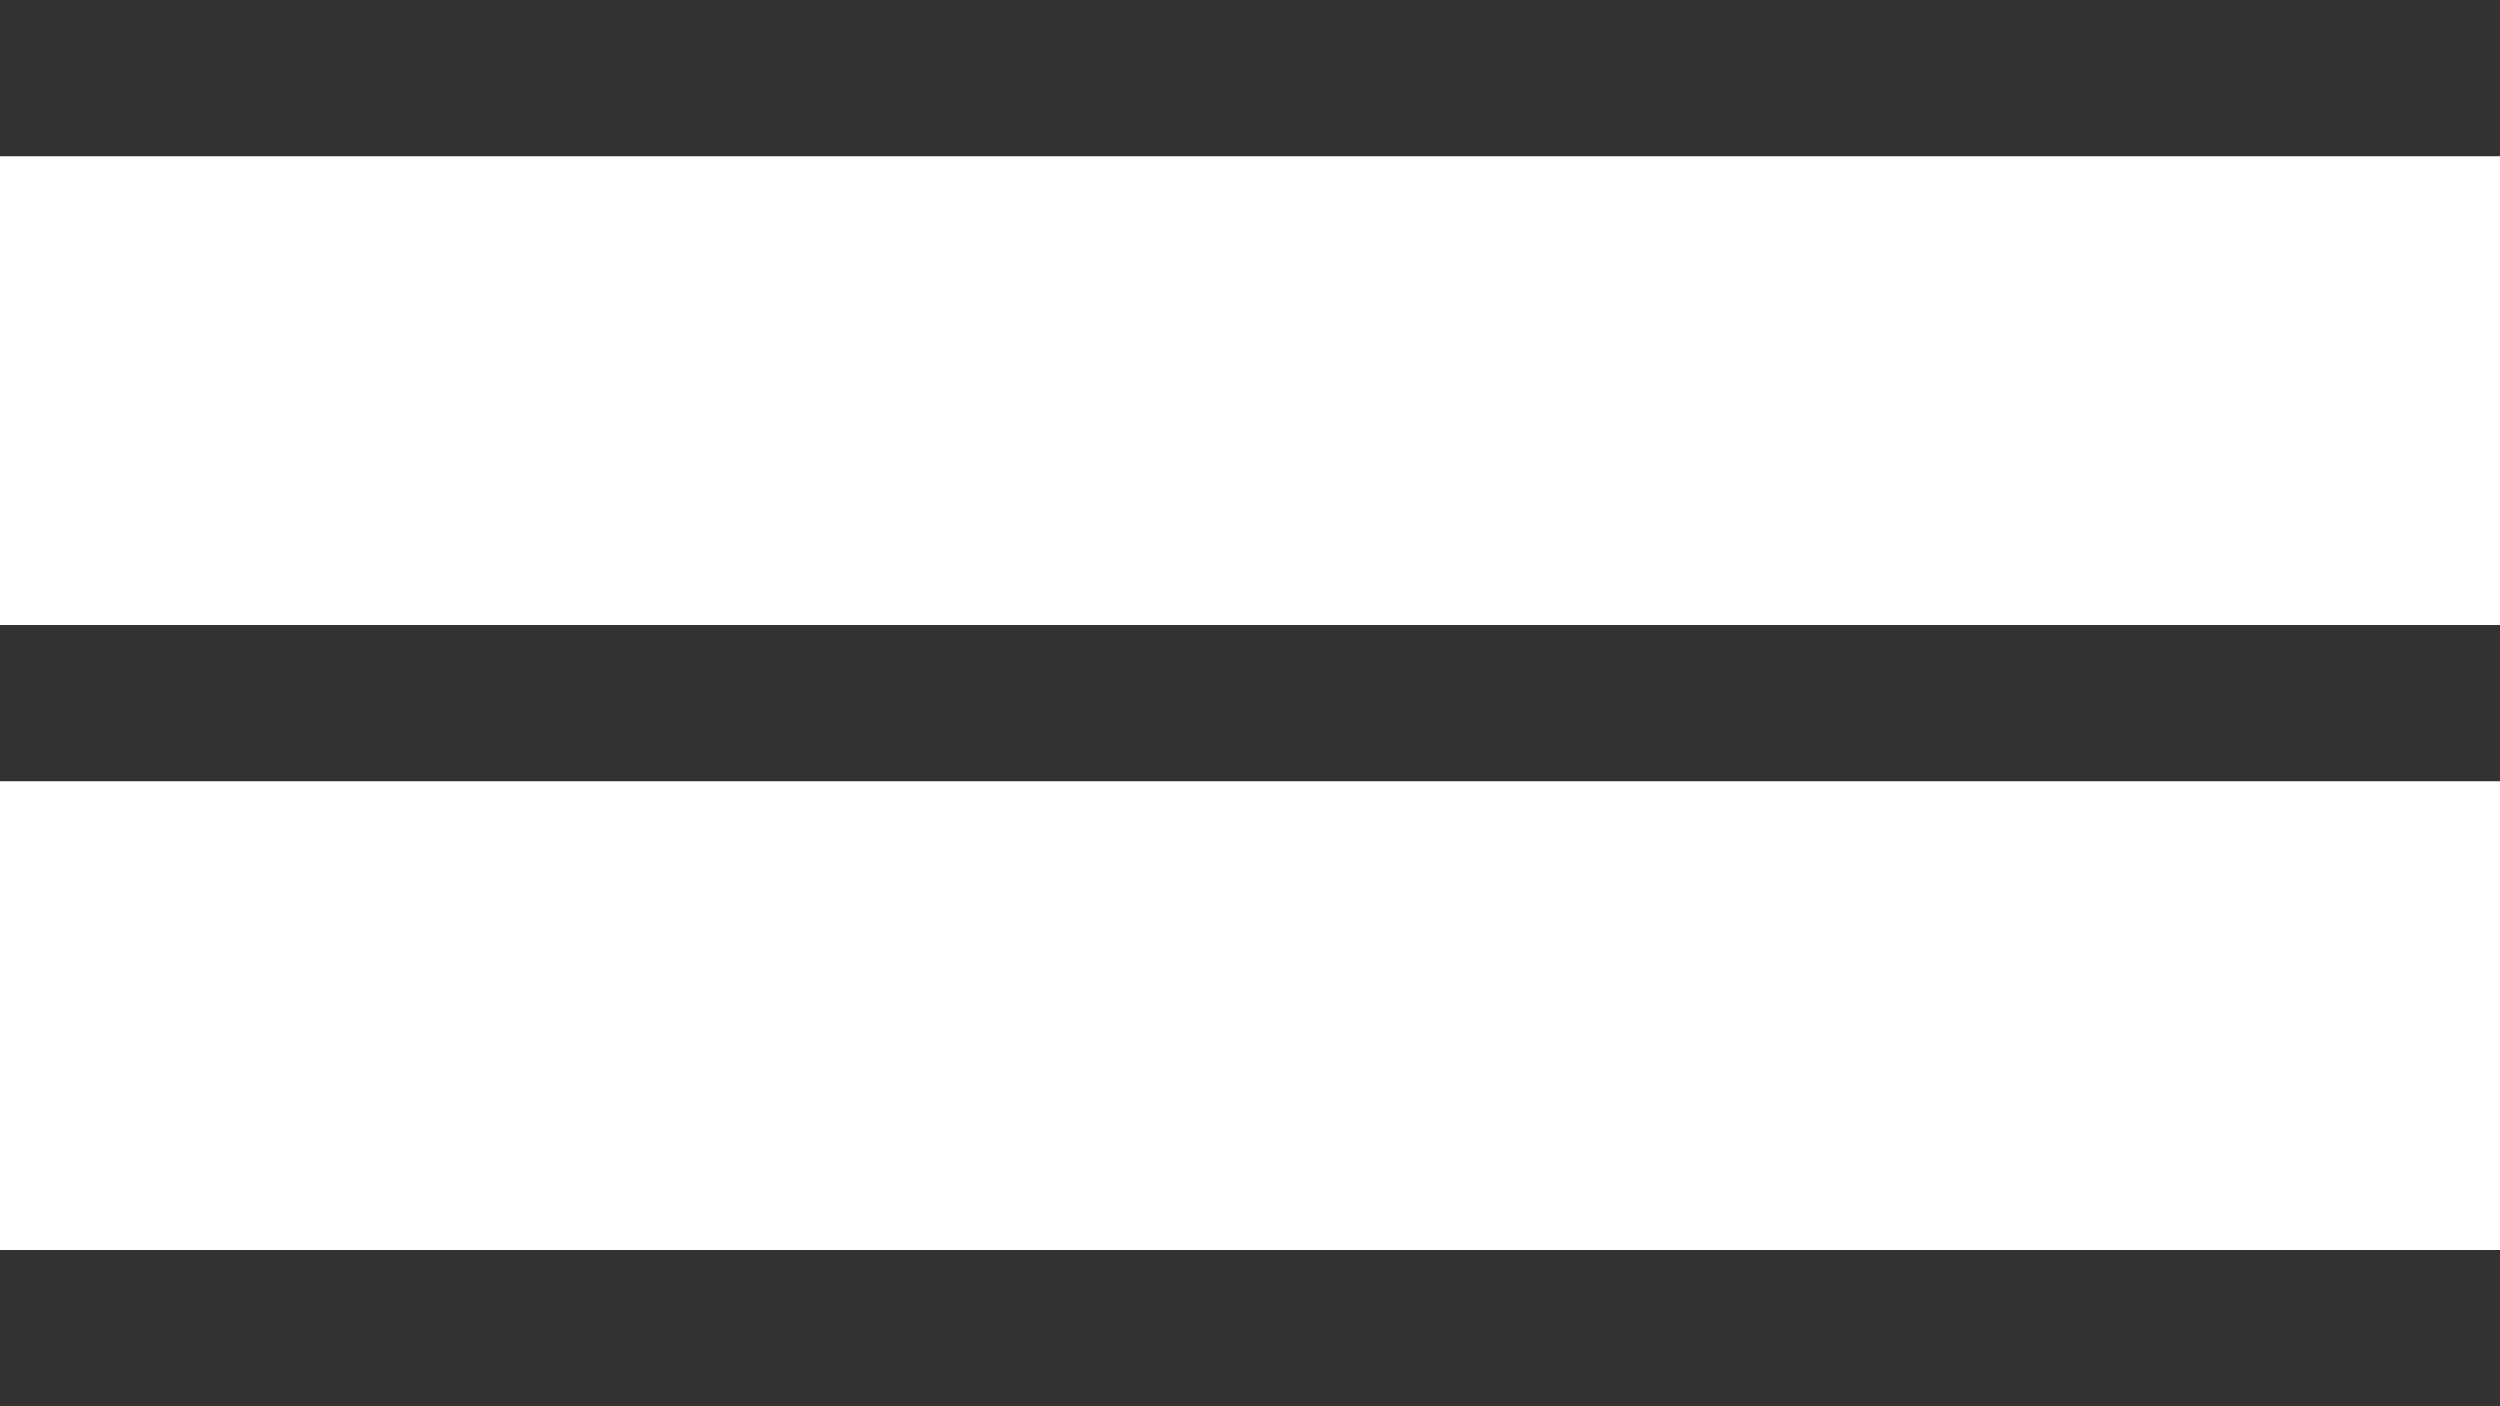 <?xml version="1.0" encoding="UTF-8"?> <svg xmlns="http://www.w3.org/2000/svg" width="32" height="18" viewBox="0 0 32 18" fill="none"><rect width="32" height="2" fill="#323232"></rect><rect y="8" width="32" height="2" fill="#323232"></rect><rect y="16" width="32" height="2" fill="#323232"></rect></svg> 